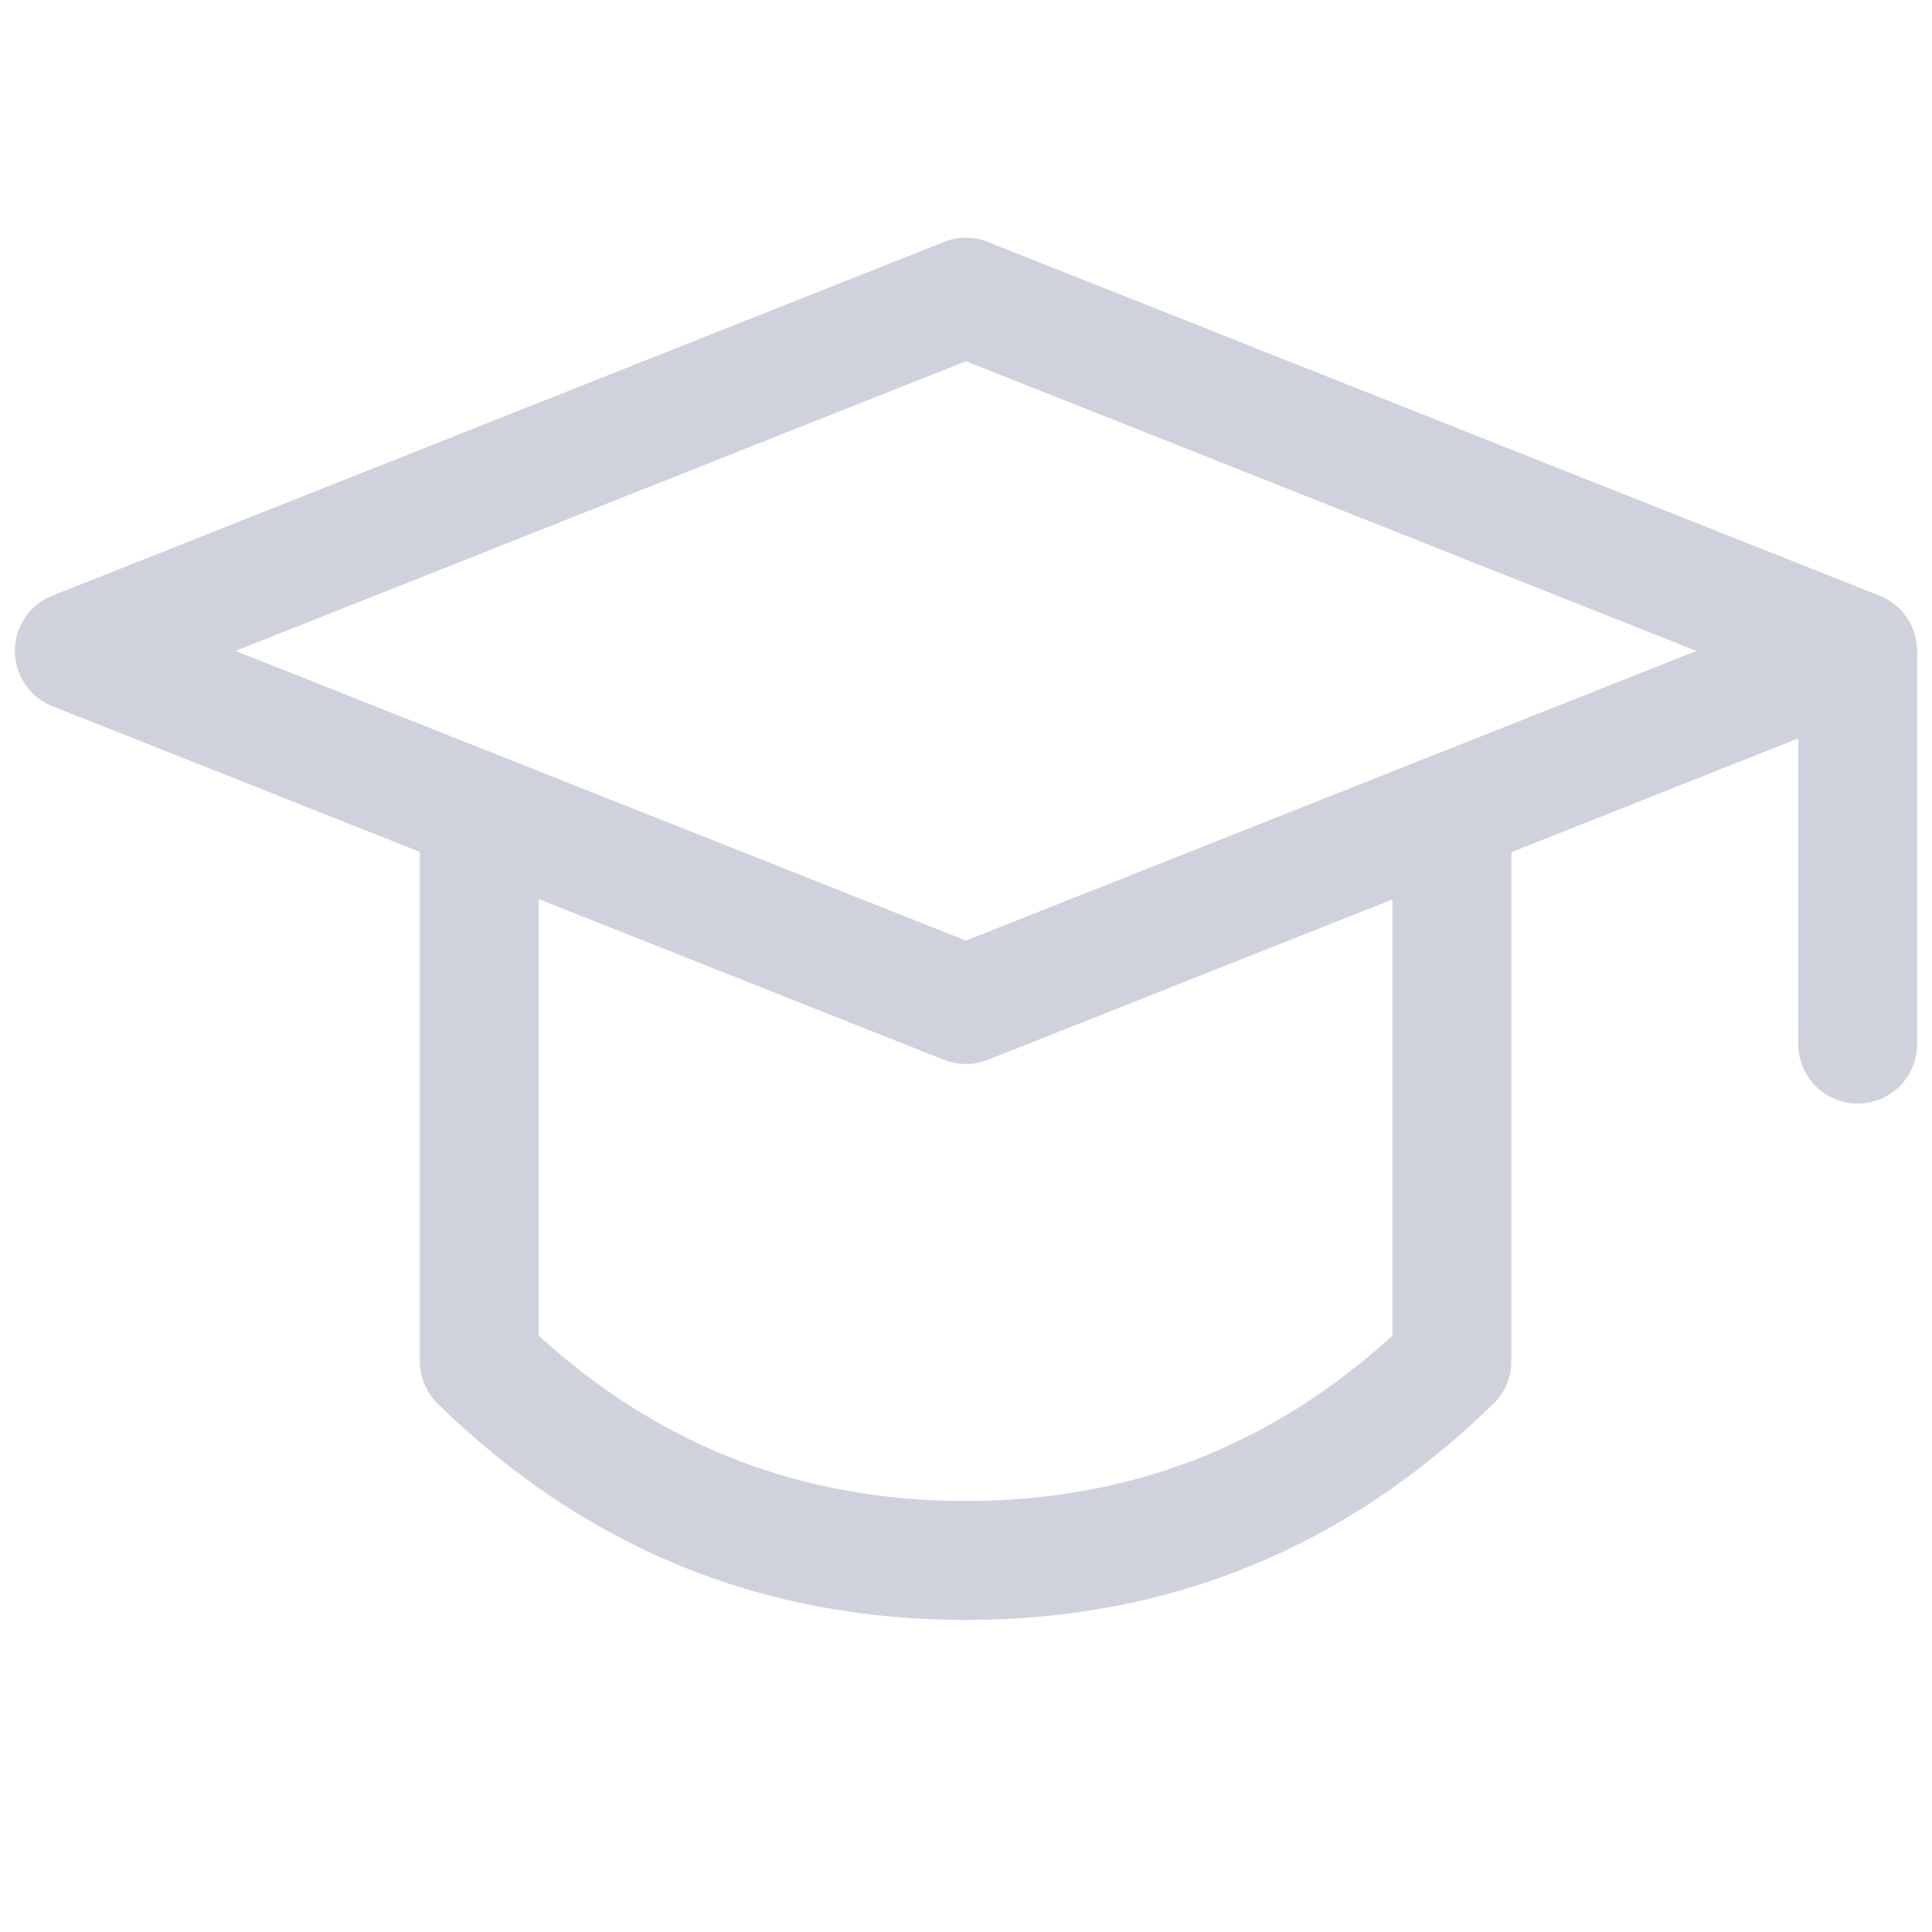 <svg xmlns="http://www.w3.org/2000/svg" xmlns:xlink="http://www.w3.org/1999/xlink" fill="none" version="1.1" width="26" height="26" viewBox="0 0 26 26"><g><g><g><path d="M0.705,9.503L12.704,14.263Q12.846,14.319,12.999,14.319Q13.152,14.319,13.294,14.263L25.294,9.503Q25.447,9.442,25.564,9.325Q25.681,9.208,25.742,9.055Q25.771,8.981,25.785,8.904Q25.8,8.826,25.799,8.747Q25.797,8.669,25.781,8.592Q25.764,8.515,25.733,8.442Q25.702,8.37,25.657,8.305Q25.612,8.24,25.556,8.185Q25.499,8.131,25.433,8.088Q25.367,8.045,25.294,8.016L13.294,3.256Q13.152,3.2,12.999,3.2Q12.846,3.2,12.704,3.256L0.705,8.016Q0.551,8.077,0.434,8.194Q0.317,8.311,0.256,8.465Q0.227,8.538,0.213,8.615Q0.199,8.693,0.2,8.772Q0.201,8.85,0.218,8.927Q0.234,9.004,0.266,9.077Q0.297,9.149,0.342,9.214Q0.386,9.279,0.443,9.334Q0.499,9.389,0.566,9.431Q0.632,9.474,0.705,9.503ZM12.999,12.658L3.17,8.76L12.999,4.861L22.829,8.76L12.999,12.658Z" fill-rule="evenodd" fill="#CFD2DD" fill-opacity="1" style="mix-blend-mode:passthrough"/></g><g><path d="M24.2,8.825Q24.2,8.746,24.215,8.669Q24.231,8.592,24.261,8.519Q24.291,8.446,24.335,8.381Q24.379,8.315,24.434,8.259Q24.49,8.204,24.556,8.16Q24.621,8.116,24.694,8.086Q24.767,8.056,24.844,8.04Q24.921,8.025,25,8.025Q25.079,8.025,25.156,8.04Q25.233,8.056,25.306,8.086Q25.379,8.116,25.444,8.16Q25.51,8.204,25.566,8.259Q25.621,8.315,25.665,8.381Q25.709,8.446,25.739,8.519Q25.769,8.592,25.785,8.669Q25.8,8.746,25.8,8.825L25.8,14.051Q25.8,14.13,25.785,14.207Q25.769,14.284,25.739,14.357Q25.709,14.43,25.665,14.496Q25.621,14.561,25.566,14.617Q25.51,14.672,25.444,14.716Q25.379,14.76,25.306,14.79Q25.233,14.82,25.156,14.836Q25.079,14.851,25,14.851Q24.921,14.851,24.844,14.836Q24.767,14.82,24.694,14.79Q24.621,14.76,24.556,14.716Q24.49,14.672,24.434,14.617Q24.379,14.561,24.335,14.496Q24.291,14.43,24.261,14.357Q24.231,14.284,24.215,14.207Q24.2,14.13,24.2,14.051L24.2,8.825Z" fill-rule="evenodd" fill="#CFD2DD" fill-opacity="1" style="mix-blend-mode:passthrough"/></g><g><path d="M5.649,11.269Q5.649,11.19,5.665,11.113Q5.68,11.035,5.71,10.962Q5.74,10.89,5.784,10.824Q5.828,10.759,5.884,10.703Q5.939,10.647,6.005,10.603Q6.07,10.56,6.143,10.529Q6.216,10.499,6.293,10.484Q6.37,10.469,6.449,10.469Q6.528,10.469,6.605,10.484Q6.683,10.499,6.755,10.529Q6.828,10.56,6.894,10.603Q6.959,10.647,7.015,10.703Q7.071,10.759,7.114,10.824Q7.158,10.89,7.188,10.962Q7.219,11.035,7.234,11.113Q7.249,11.19,7.249,11.269L7.249,17.974Q9.686,20.2,12.994,20.2Q16.303,20.2,18.739,17.974L18.739,11.269Q18.739,11.19,18.755,11.113Q18.77,11.035,18.8,10.962Q18.83,10.89,18.874,10.824Q18.918,10.759,18.974,10.703Q19.029,10.647,19.095,10.603Q19.16,10.56,19.233,10.529Q19.306,10.499,19.383,10.484Q19.461,10.469,19.539,10.469Q19.618,10.469,19.696,10.484Q19.773,10.499,19.846,10.529Q19.918,10.56,19.984,10.603Q20.049,10.647,20.105,10.703Q20.161,10.759,20.205,10.824Q20.248,10.89,20.279,10.962Q20.309,11.035,20.324,11.113Q20.339,11.19,20.339,11.269L20.339,18.318Q20.339,18.48,20.277,18.629Q20.214,18.777,20.098,18.89Q17.12,21.8,12.994,21.8Q8.869,21.8,5.89,18.89Q5.775,18.777,5.712,18.629Q5.649,18.48,5.649,18.318L5.649,11.269L5.649,11.269Z" fill-rule="evenodd" fill="#CFD2DD" fill-opacity="1" style="mix-blend-mode:passthrough"/></g></g></g></svg>